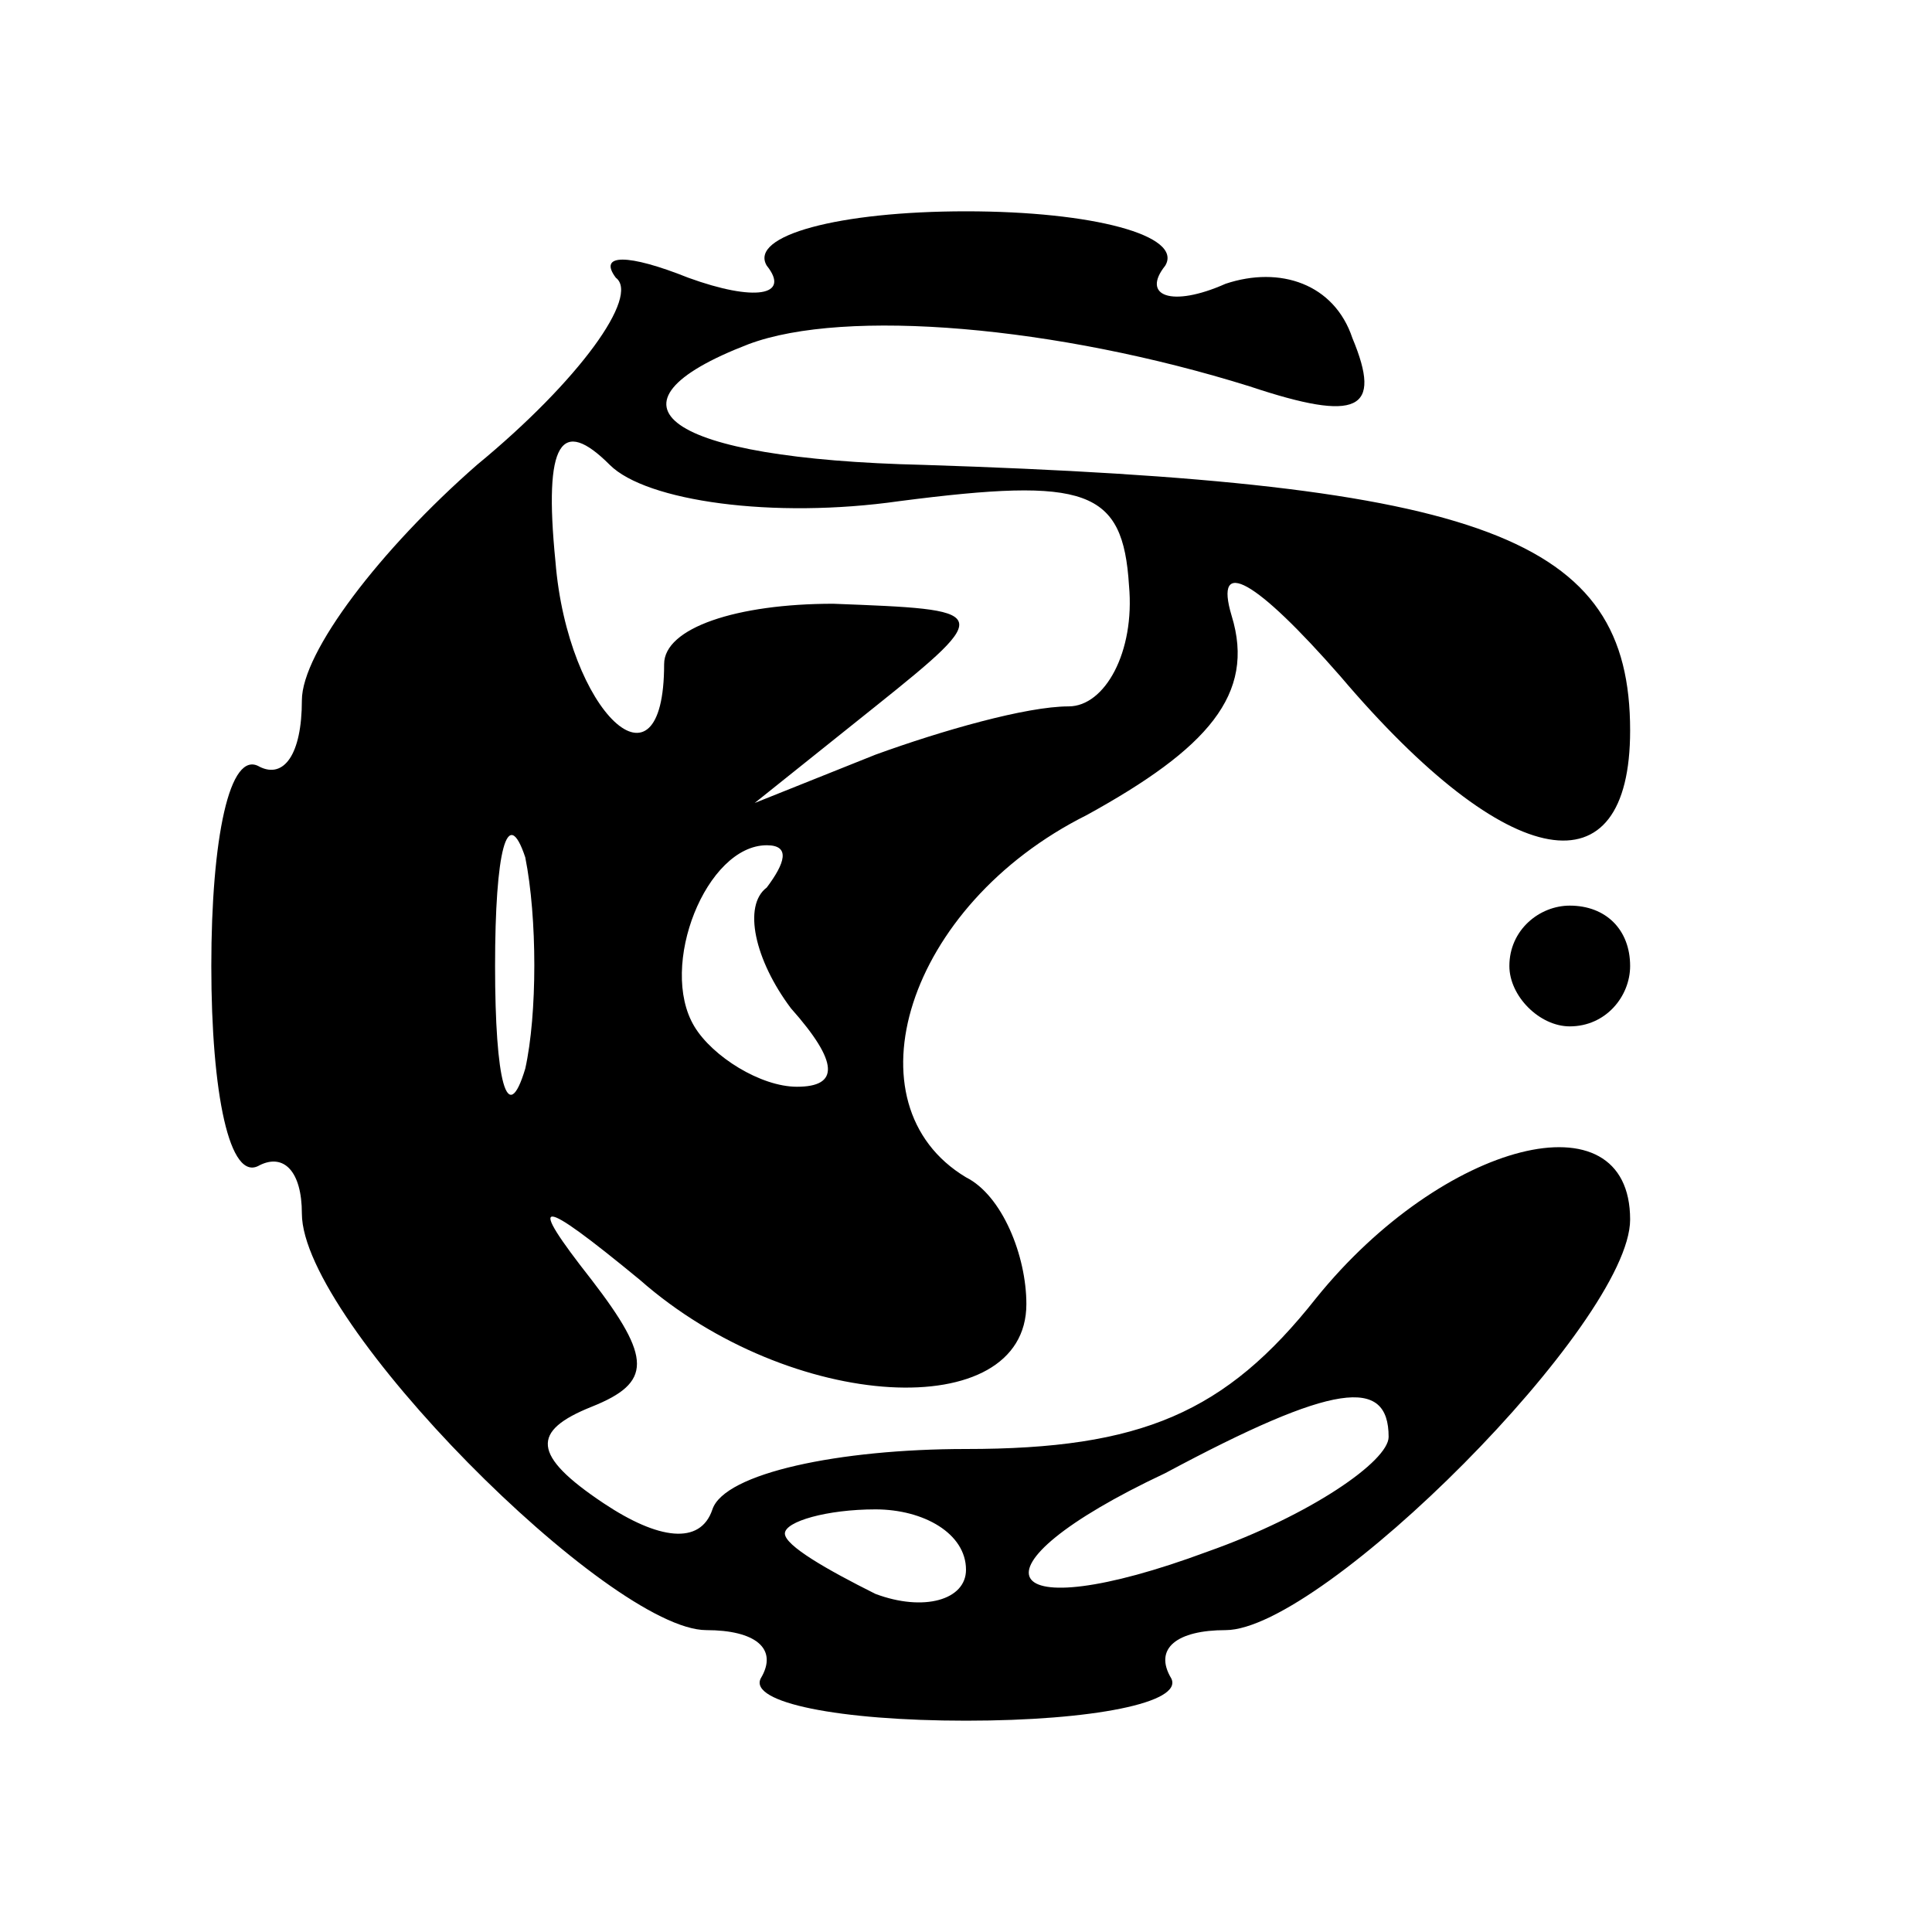 <?xml version="1.0" encoding="UTF-8" standalone="no"?> <svg xmlns="http://www.w3.org/2000/svg" version="1.0" width="32pt" height="32pt" viewBox="0 0 32 32" preserveAspectRatio="xMidYMid meet"><g transform="translate(0,32) scale(0.1,-0.1)" fill="#000000" stroke="none"><path d="M127 276 c4 -5 -2 -6 -13 -2 -10 4 -15 4 -12 0 4 -3 -6 -17 -23 -31 -16 -14 -29 -31 -29 -39 0 -9 -3 -13 -7 -11 -5 3 -8 -12 -8 -33 0 -21 3 -36 8 -33 4 2 7 -1 7 -8 0 -18 51 -69 67 -69 8 0 12 -3 9 -8 -2 -4 13 -7 34 -7 21 0 36 3 34 7 -3 5 1 8 9 8 16 0 67 51 67 68 0 21 -31 13 -52 -13 -15 -19 -29 -25 -58 -25 -21 0 -40 -4 -42 -10 -2 -6 -9 -5 -18 1 -12 8 -12 12 -2 16 10 4 10 8 0 21 -11 14 -9 14 8 0 25 -22 64 -24 64 -4 0 8 -4 18 -10 21 -20 12 -10 45 20 60 20 11 28 20 24 33 -3 10 4 6 18 -10 28 -33 48 -36 48 -9 0 32 -24 41 -117 44 -43 1 -55 10 -29 20 16 6 51 3 83 -7 18 -6 22 -4 17 8 -3 9 -12 12 -21 9 -9 -4 -14 -2 -10 3 3 5 -12 9 -33 9 -21 0 -36 -4 -33 -9z m22 -39 c31 4 37 2 38 -14 1 -11 -4 -20 -10 -20 -7 0 -21 -4 -32 -8 l-20 -8 20 16 c20 16 19 16 -7 17 -16 0 -28 -4 -28 -10 0 -23 -16 -8 -18 17 -2 20 1 24 9 16 6 -6 27 -9 48 -6z m-62 -94 c-3 -10 -5 -2 -5 17 0 19 2 27 5 18 2 -10 2 -26 0 -35z m40 30 c-4 -3 -2 -12 4 -20 8 -9 8 -13 1 -13 -6 0 -14 5 -17 10 -6 10 2 30 12 30 4 0 3 -3 0 -7z m103 -91 c0 -4 -13 -13 -30 -19 -35 -13 -41 -3 -7 13 28 15 37 16 37 6z m-70 -22 c0 -5 -7 -7 -15 -4 -8 4 -15 8 -15 10 0 2 7 4 15 4 8 0 15 -4 15 -10z"></path><path d="M250 160 c0 -5 5 -10 10 -10 6 0 10 5 10 10 0 6 -4 10 -10 10 -5 0 -10 -4 -10 -10z"></path></g></svg> 